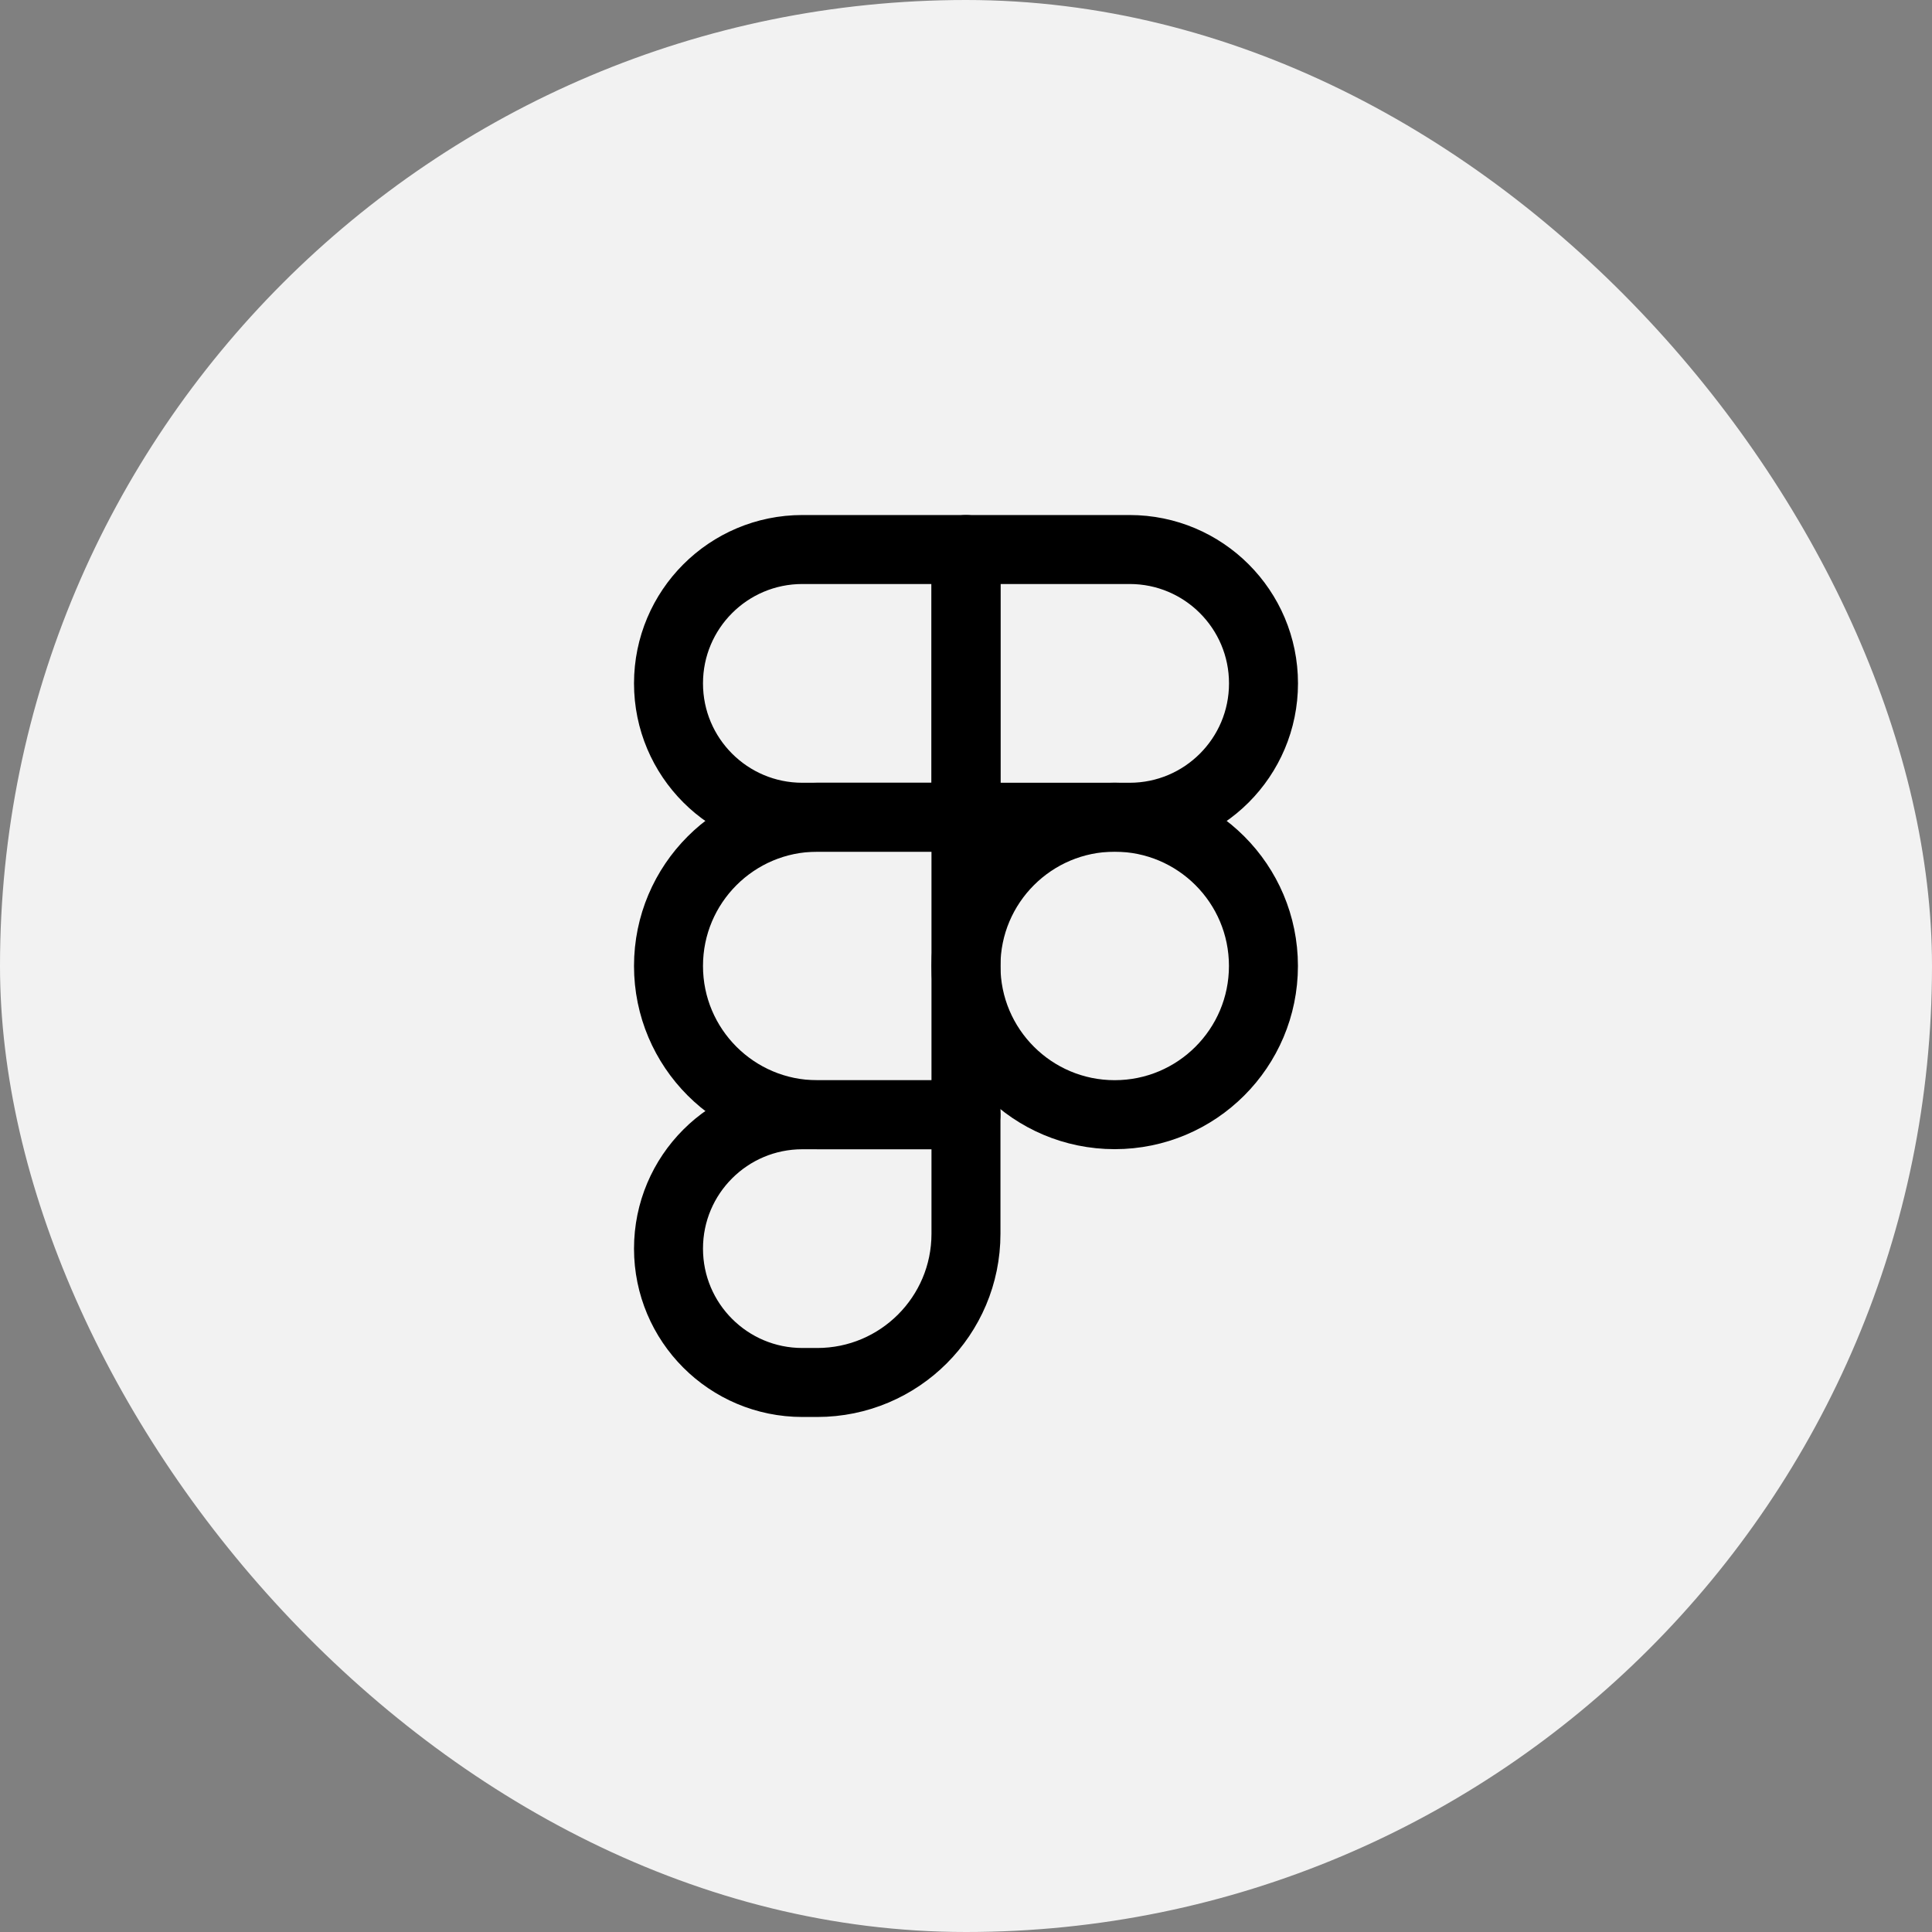 <svg width="128" height="128" viewBox="0 0 128 128" fill="none" xmlns="http://www.w3.org/2000/svg">
<rect x="0" y="0" width="128" height="128" fill="#808080" stroke="none"/>
<rect width="128" height="128" rx="64" fill="#F2F2F2"/>
<path d="M44.29 45.276C44.29 40.378 48.261 36.407 53.159 36.407H63.998V54.145H53.159C48.261 54.145 44.29 50.174 44.29 45.276Z" stroke="black" stroke-width="4.57" stroke-linecap="round" stroke-linejoin="round"/>
<path d="M83.71 45.276C83.71 40.378 79.74 36.407 74.842 36.407H64.002V54.145H74.842C79.74 54.145 83.71 50.174 83.71 45.276Z" stroke="black" stroke-width="4.57" stroke-linecap="round" stroke-linejoin="round"/>
<path d="M83.706 63.996C83.706 58.554 79.294 54.142 73.852 54.142C68.41 54.142 63.998 58.554 63.998 63.996C63.998 69.439 68.41 73.85 73.852 73.85C79.294 73.85 83.706 69.439 83.706 63.996Z" stroke="black" stroke-width="4.57" stroke-linecap="round" stroke-linejoin="round"/>
<path d="M44.29 82.724C44.29 77.826 48.261 73.856 53.159 73.856H63.998V81.739C63.998 87.181 59.587 91.593 54.144 91.593H53.159C48.261 91.593 44.29 87.622 44.29 82.724Z" stroke="black" stroke-width="4.57" stroke-linecap="round" stroke-linejoin="round"/>
<path d="M44.29 63.998C44.29 58.556 48.702 54.144 54.144 54.144H63.998V73.852H54.144C48.702 73.852 44.29 69.44 44.29 63.998Z" stroke="black" stroke-width="4.57" stroke-linecap="round" stroke-linejoin="round"/>
</svg>
